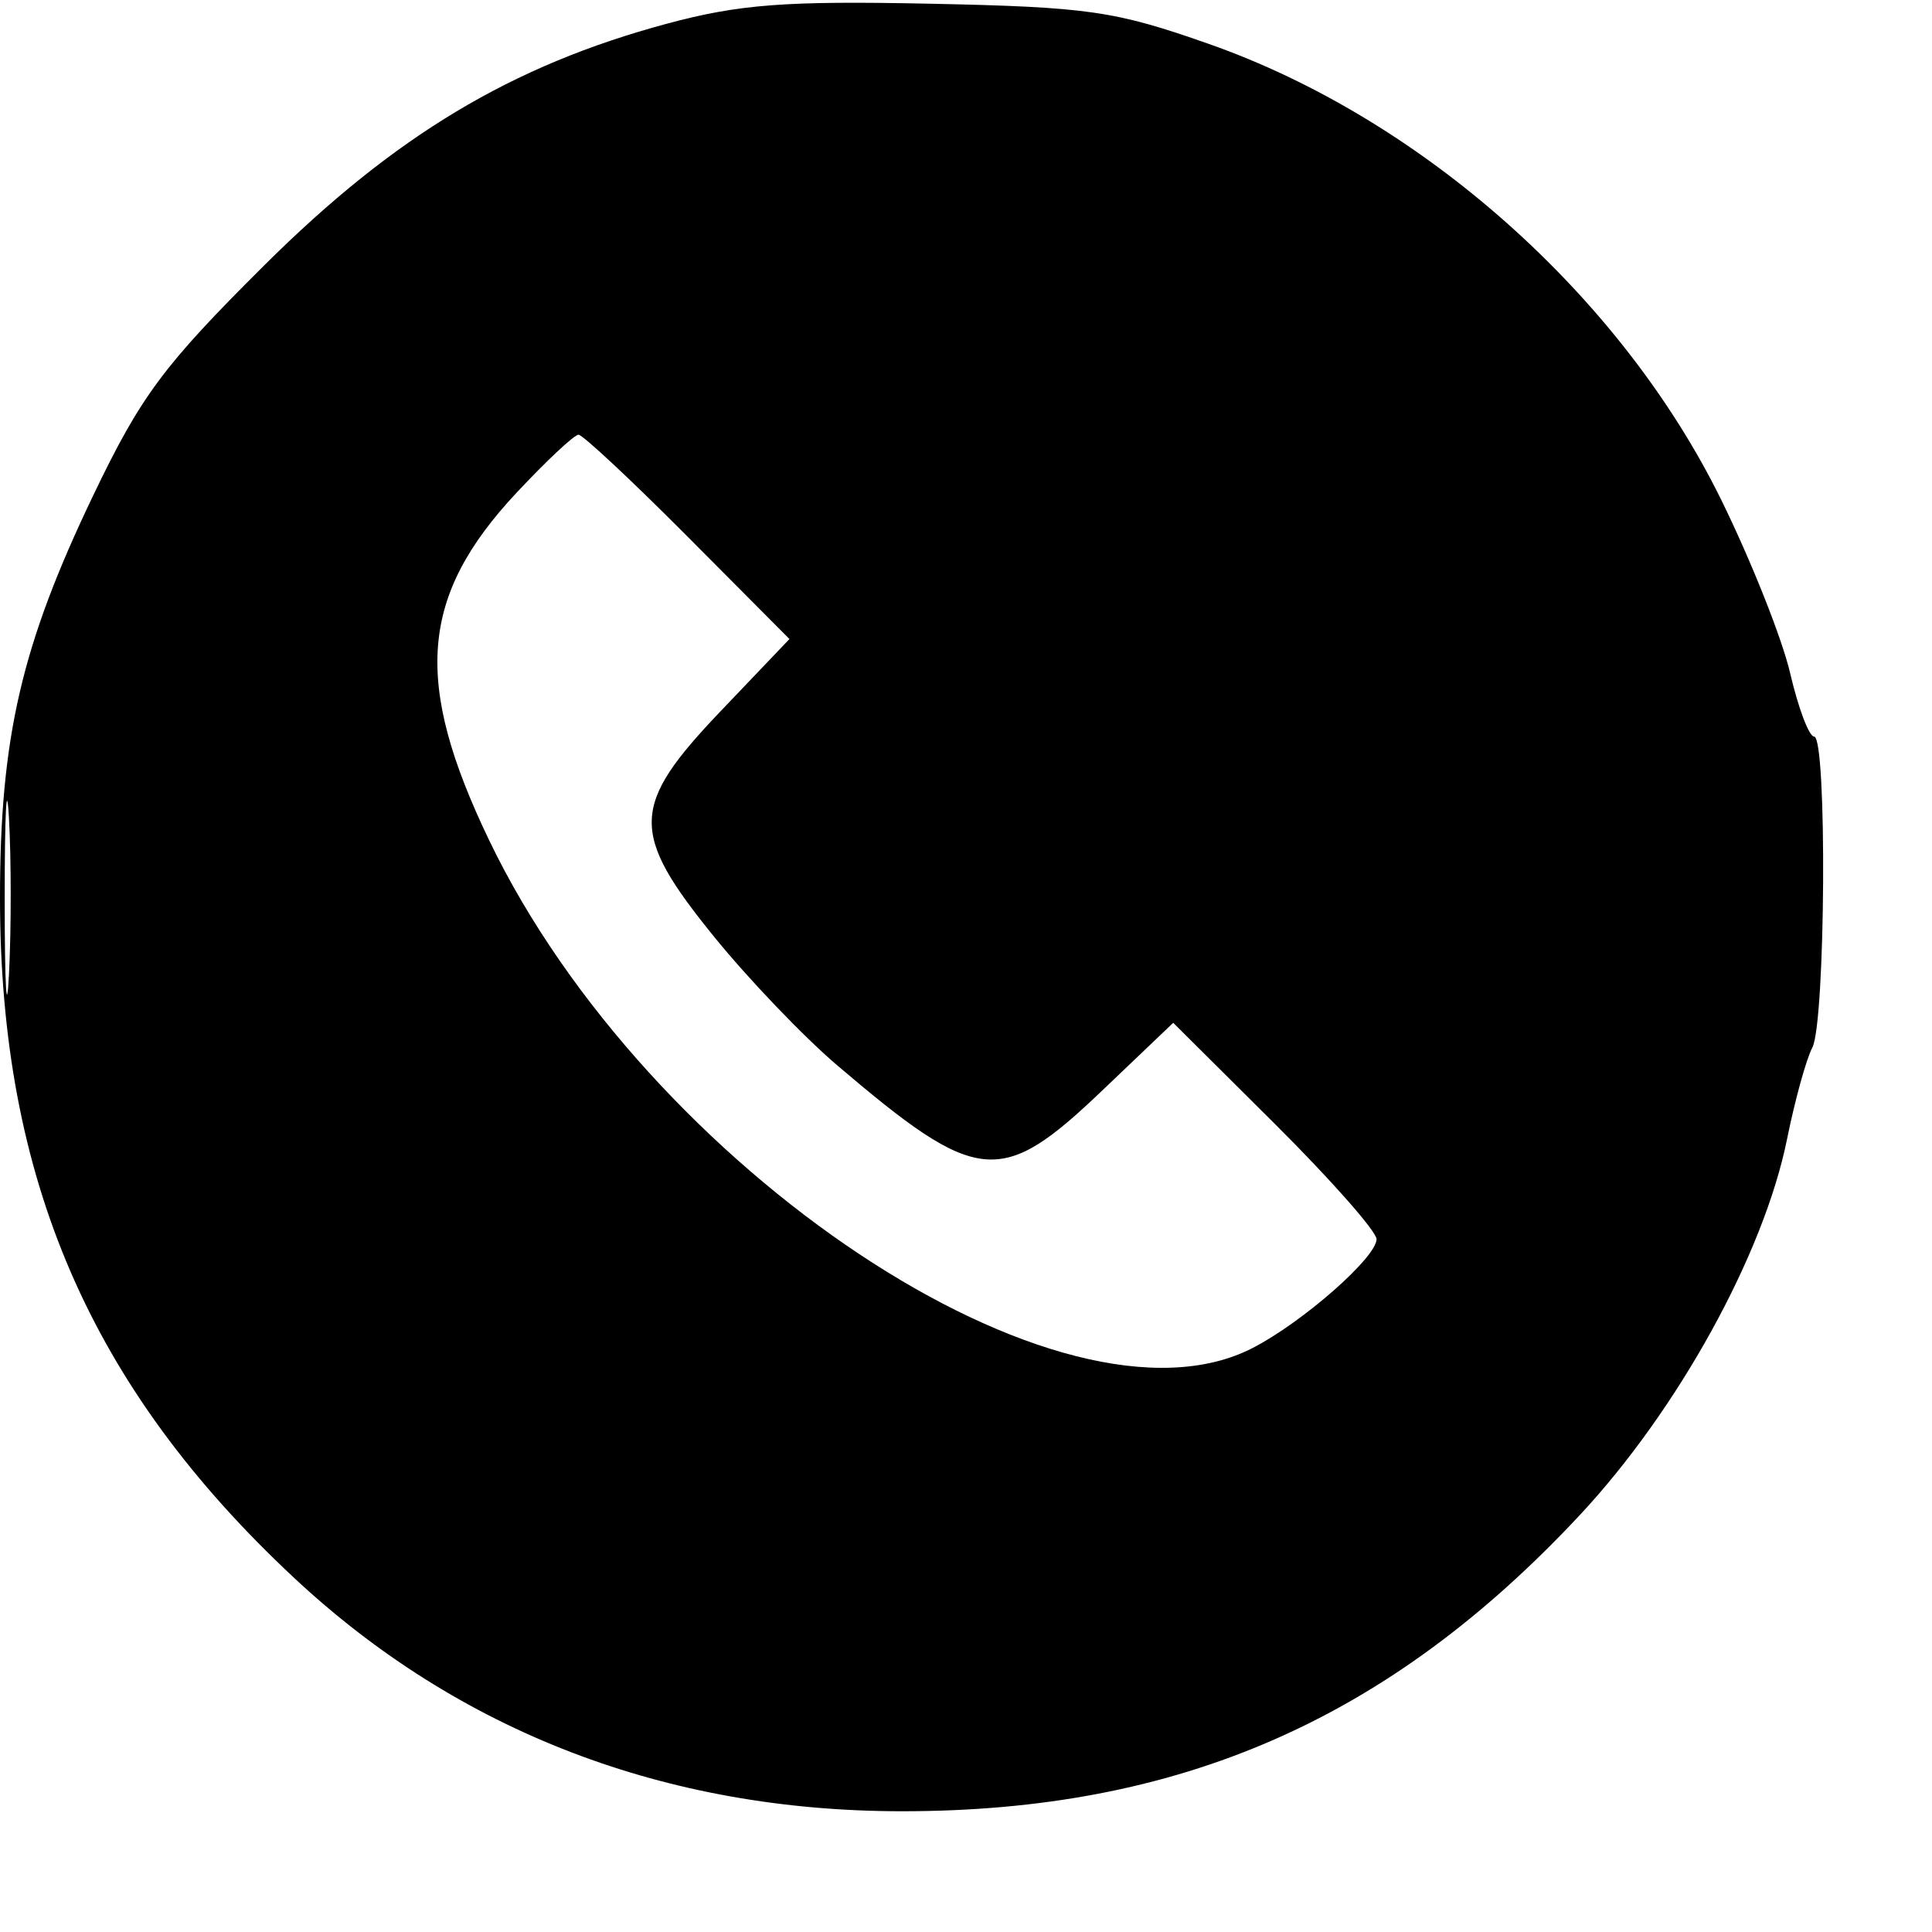 <?xml version="1.0" encoding="UTF-8"?>
<svg
  xmlns="http://www.w3.org/2000/svg"
  width="160"
  height="160"
  viewBox="0 0 160 160"
>
  <path
    d="M 55.230 1.962 C 42.366 5.426, 32.683 11.237, 21.886 21.973 C 13.528 30.284, 11.678 32.772, 7.725 41.017 C 1.769 53.438, -0 61.076, 0 74.366 C 0 97.617, 7.479 114.911, 24.345 130.662 C 38.010 143.424, 55.139 150, 74.713 150 C 97.669 150, 114.994 142.432, 130.813 125.493 C 138.956 116.774, 146.074 103.863, 147.998 94.325 C 148.644 91.121, 149.584 87.719, 150.086 86.764 C 151.186 84.674, 151.324 61, 150.237 61 C 149.817 61, 148.924 58.637, 148.253 55.750 C 147.582 52.862, 144.998 46.372, 142.512 41.328 C 134.202 24.472, 117.741 9.838, 100.118 3.640 C 92.304 0.892, 90.148 0.581, 77 0.307 C 65.069 0.058, 61.212 0.351, 55.230 1.962 
       M 42.779 40.806 C 34.762 49.376, 34.204 56.477, 40.516 69.601 C 53.614 96.833, 88.080 119.732, 103.762 111.623 C 107.913 109.476, 114 104.126, 114 102.624 C 114 101.982, 110.211 97.687, 105.581 93.080 L 97.161 84.705 91.240 90.352 C 82.879 98.328, 80.978 98.143, 69.327 88.221 C 66.563 85.867, 61.984 81.084, 59.151 77.593 C 52.128 68.937, 52.191 66.748, 59.689 58.887 L 65.379 52.922 56.961 44.461 C 52.332 39.808, 48.258 36, 47.909 36 C 47.560 36, 45.251 38.163, 42.779 40.806 
       M 0.389 74.500 C 0.390 81.650, 0.550 84.444, 0.742 80.708 C 0.935 76.973, 0.934 71.123, 0.739 67.708 C 0.545 64.294, 0.387 67.350, 0.389 74.500"
    fill="currentColor"
    fill-rule="evenodd"
  />
</svg>
